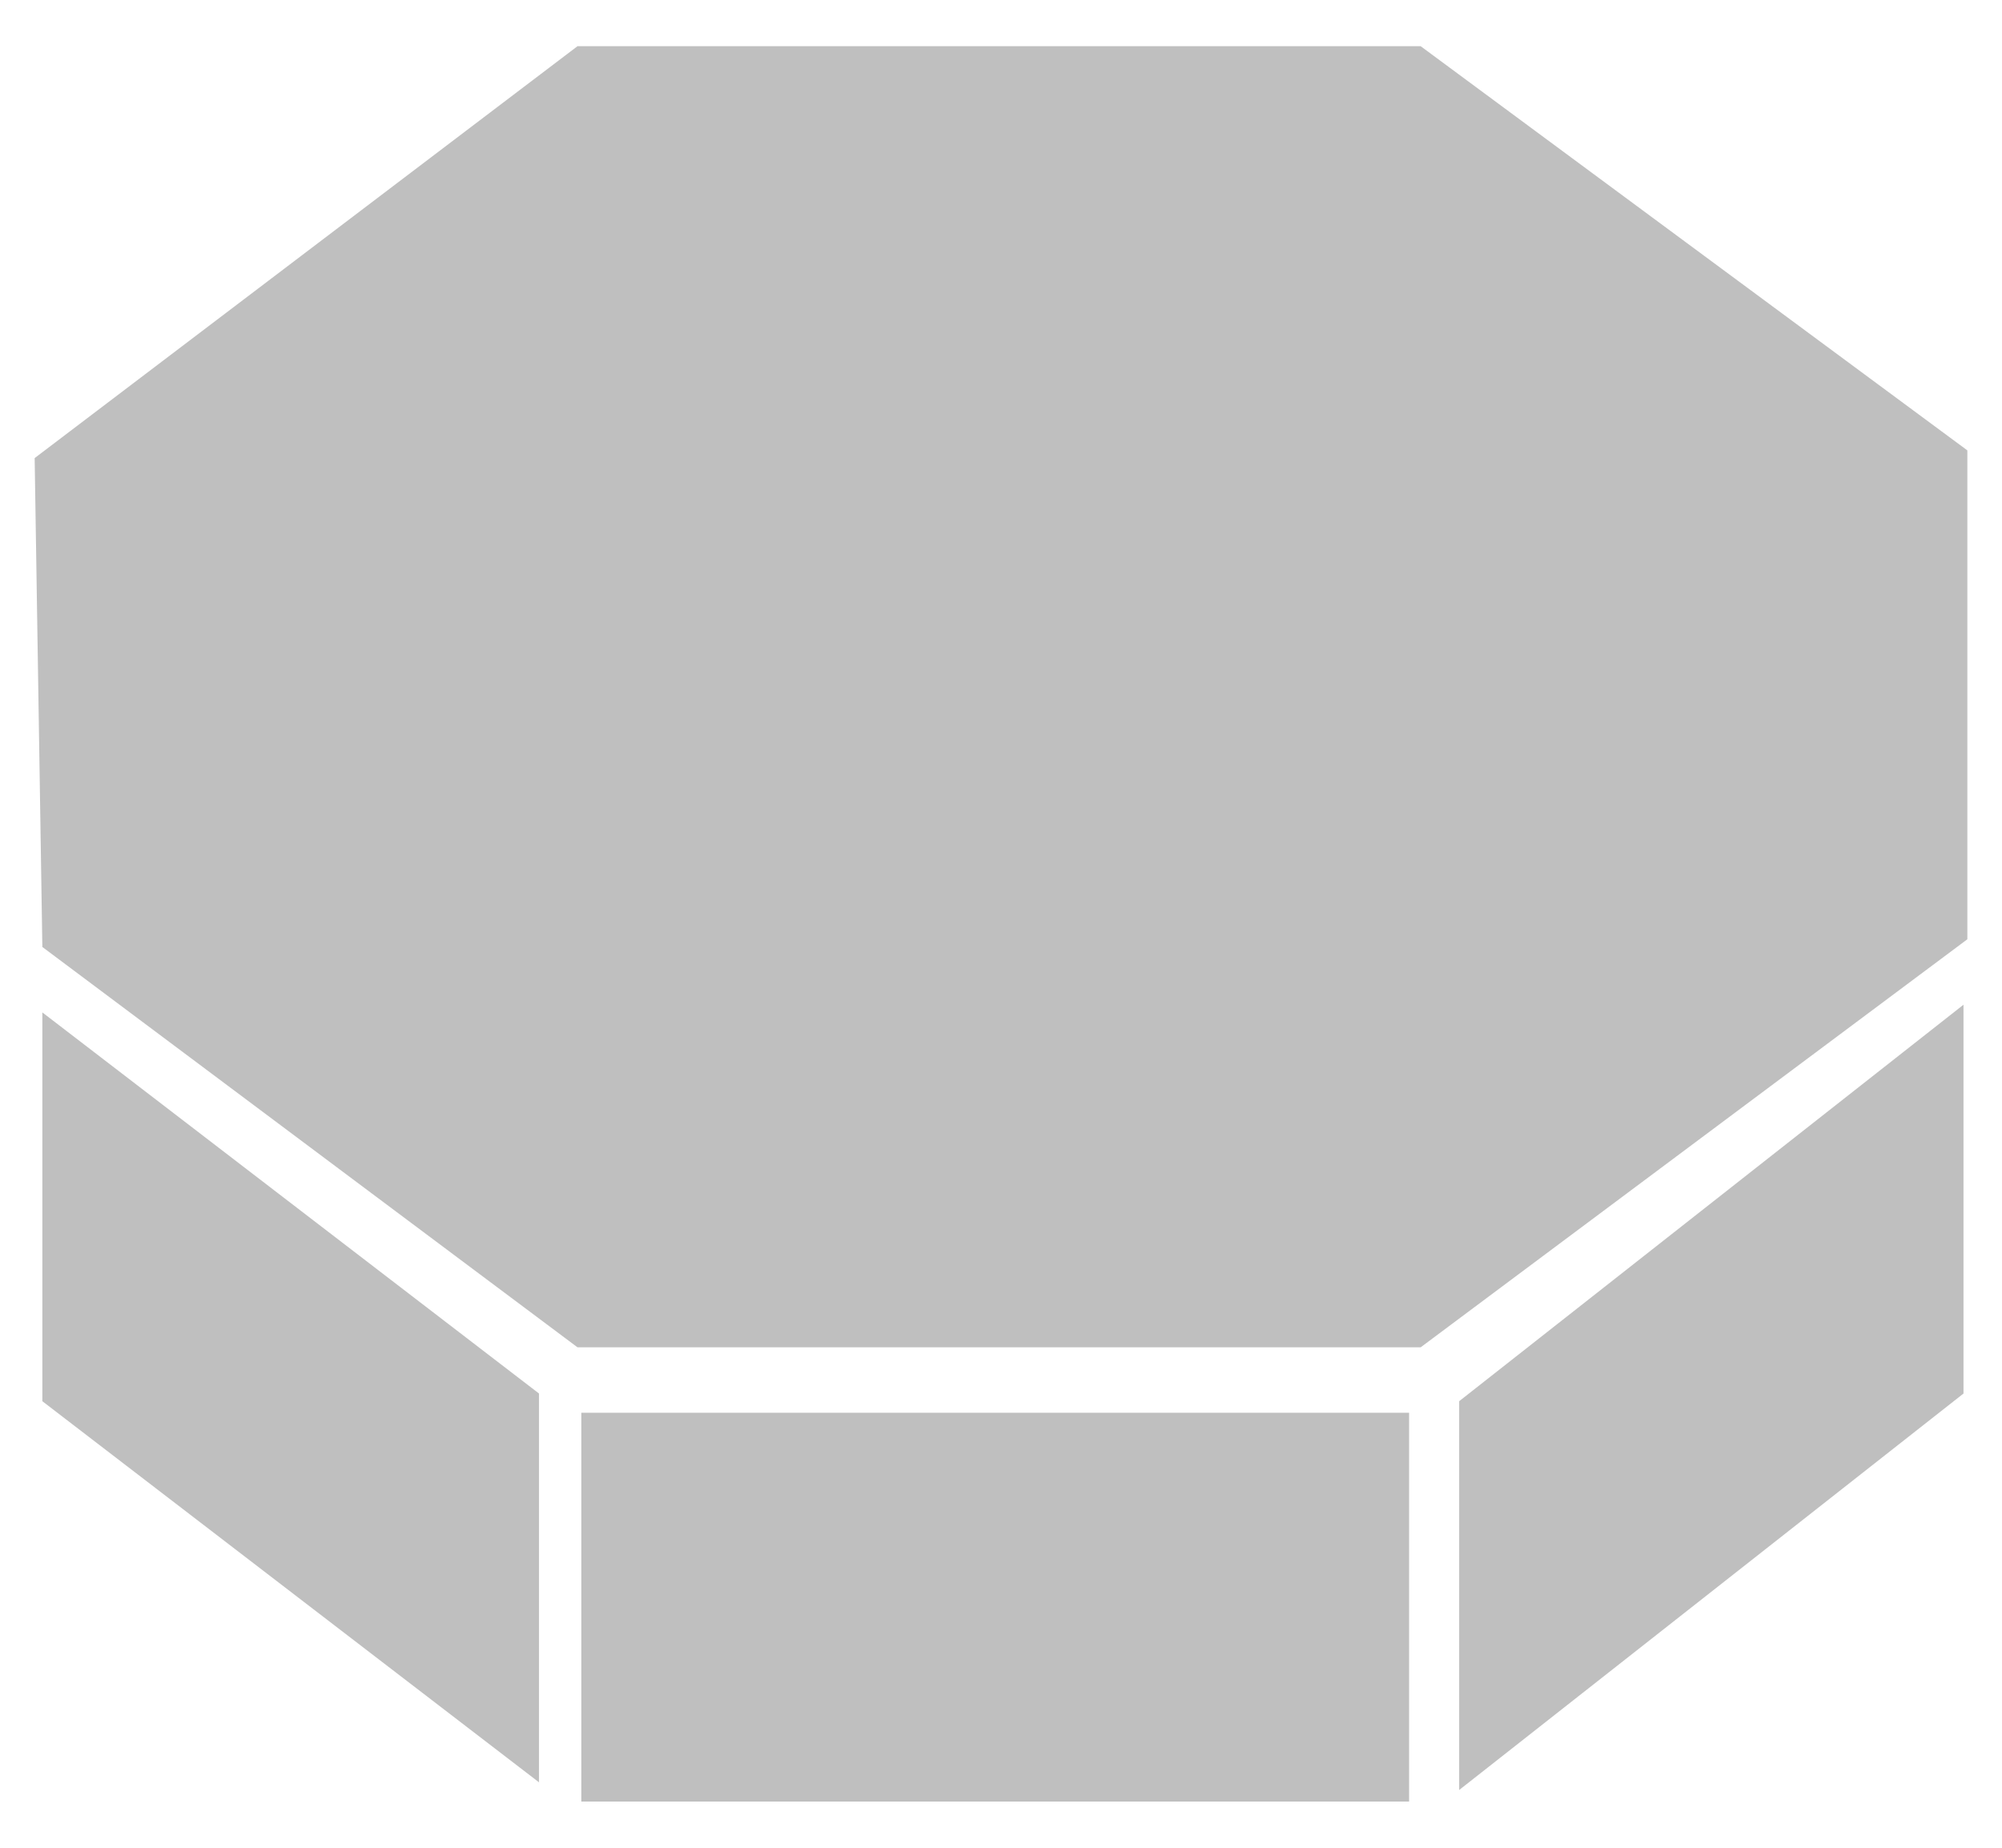 <?xml version="1.0" encoding="UTF-8"?> <svg xmlns="http://www.w3.org/2000/svg" version="1.2" viewBox="0 0 52 48" width="52" height="48"><style>.a{fill:#bfbfbf}</style><path fill-rule="evenodd" class="a" d="m36.9 1.2h-21.9l-14.1 10.7 0.2 12.7 13.9 10.4h21.9l14.2-10.6v-12.7l-14.2-10.5z"></path><path fill-rule="evenodd" class="a" d="m15.1 36.7h21.5v10.1h-21.5z"></path><path fill-rule="evenodd" class="a" d="m1.1 36.4l12.9 9.9v-10.1l-12.9-9.9v10.1z"></path><path fill-rule="evenodd" class="a" d="m37.9 46.5l13.1-10.3v-10.1l-13.1 10.3v10.1z"></path></svg> 